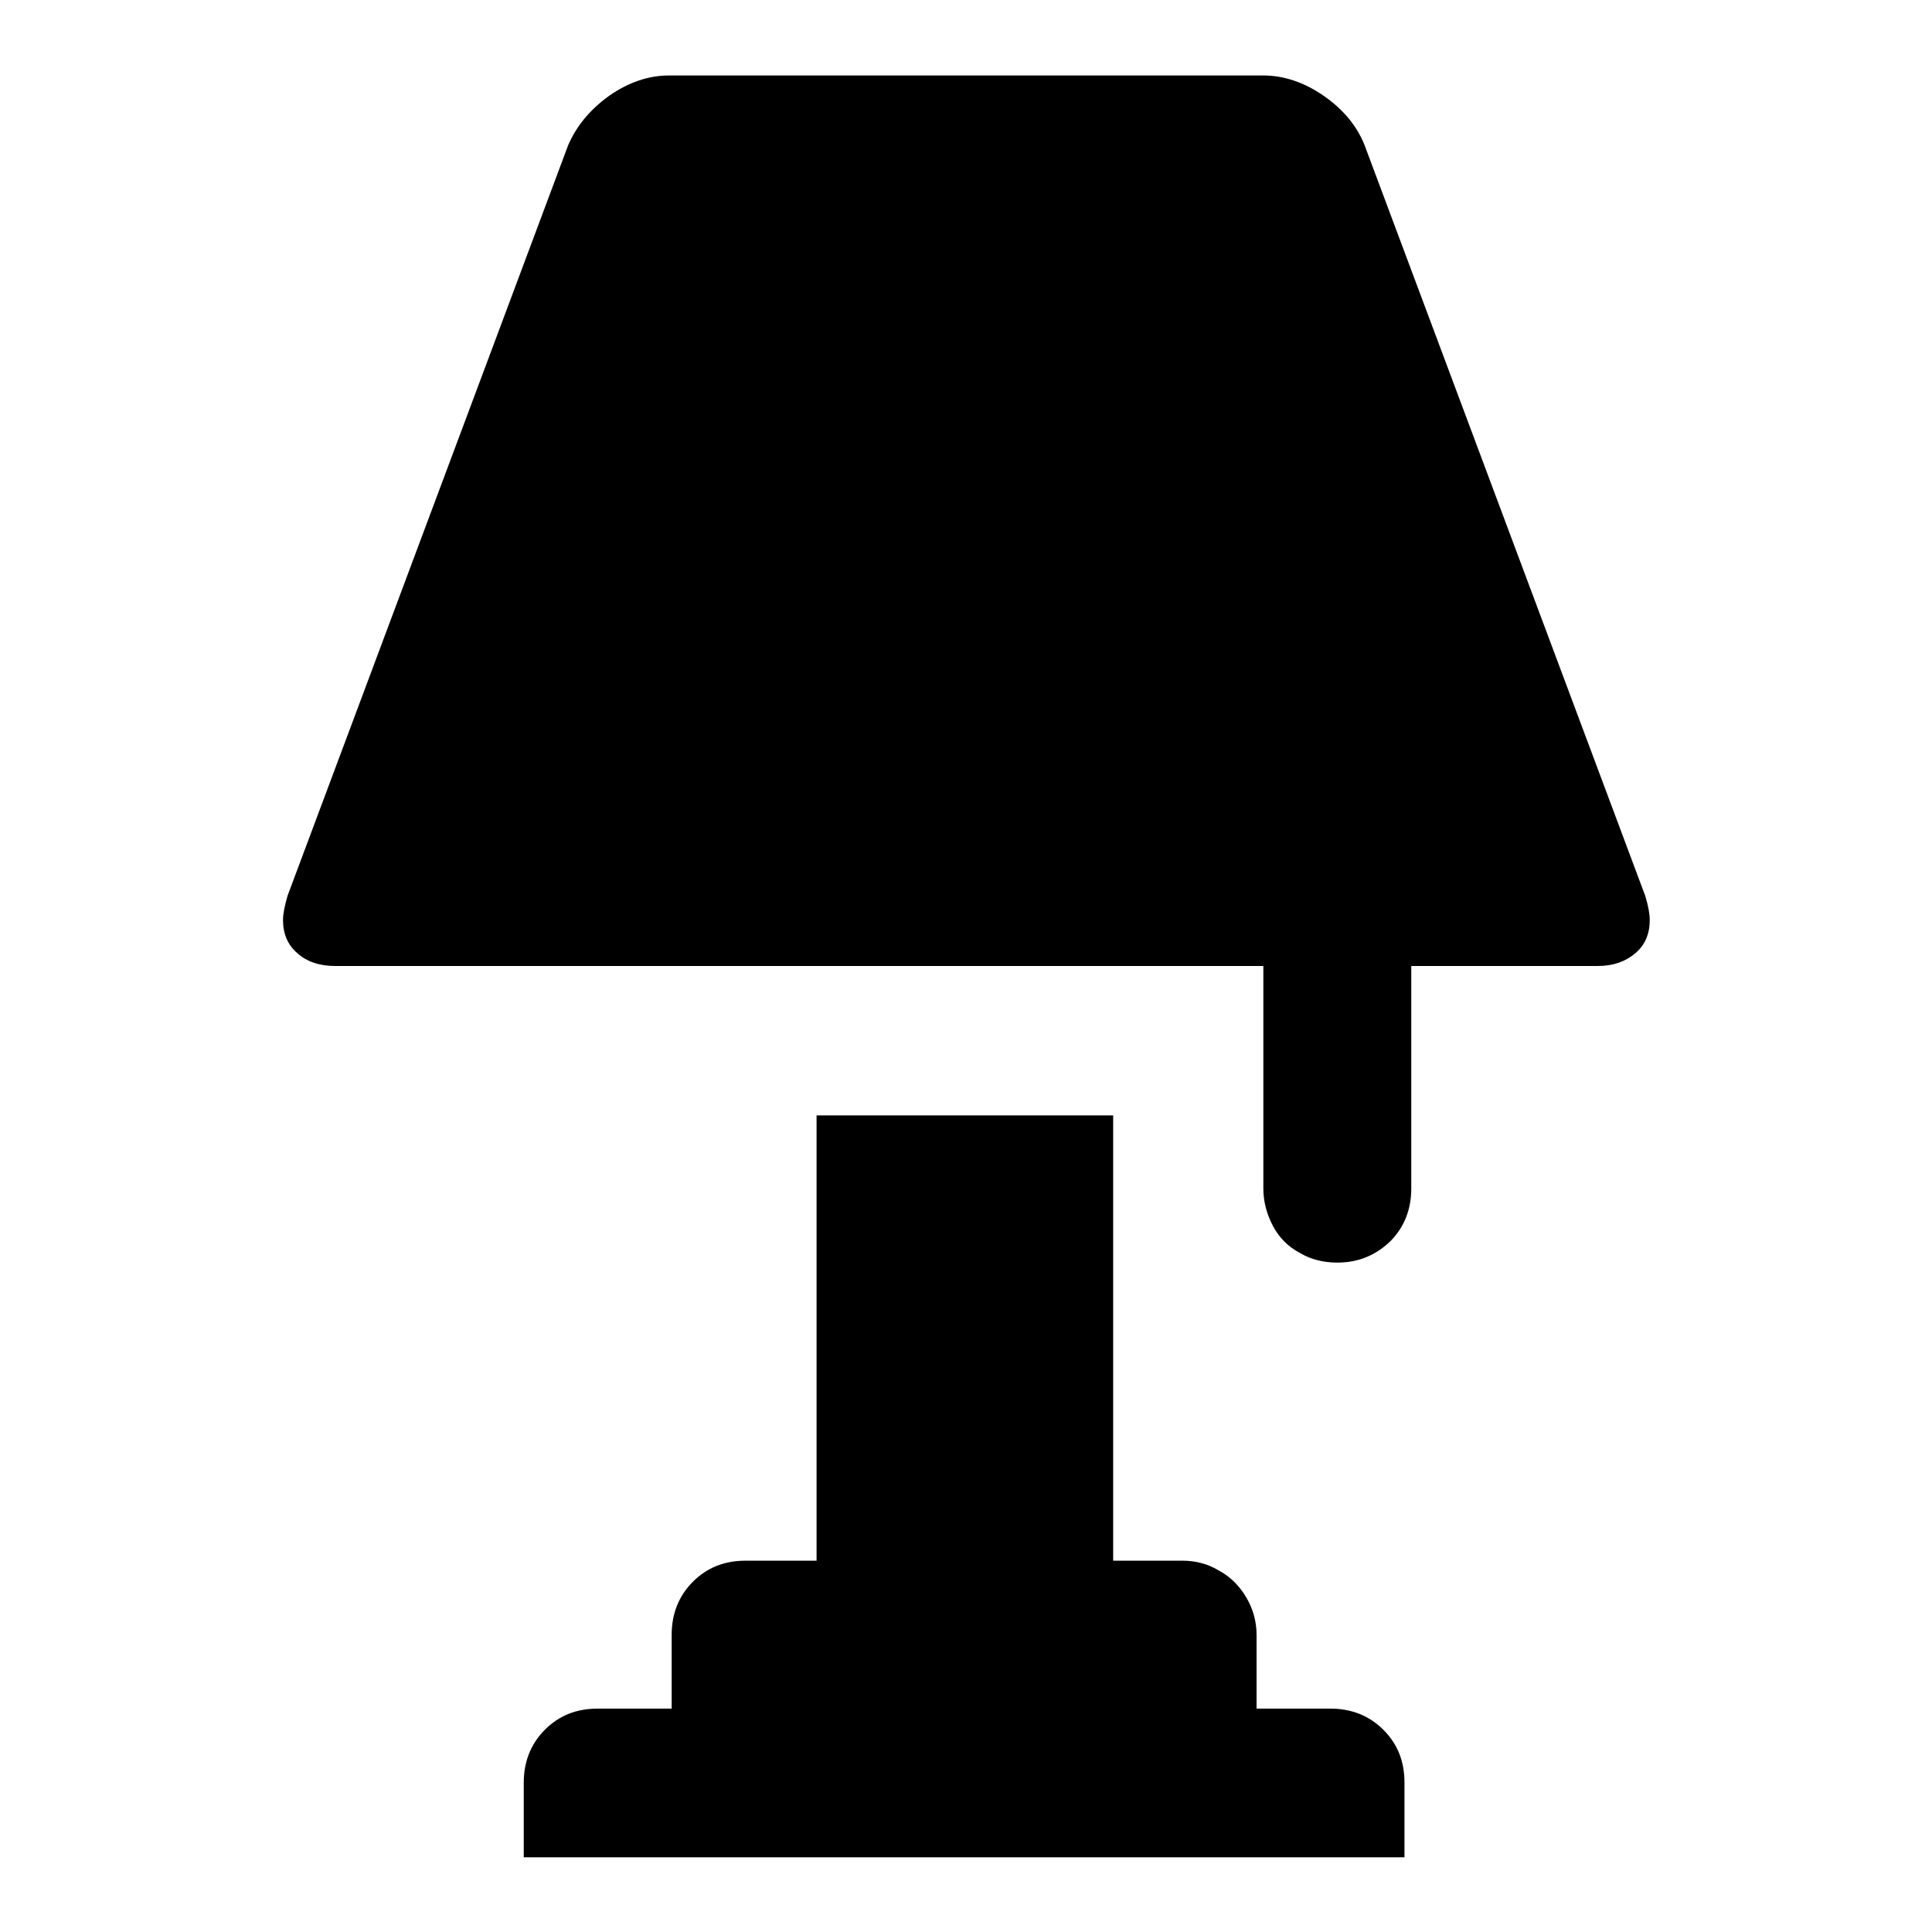 <?xml version="1.0" encoding="utf-8"?>
<!-- Svg Vector Icons : http://www.onlinewebfonts.com/icon -->
<!DOCTYPE svg PUBLIC "-//W3C//DTD SVG 1.1//EN" "http://www.w3.org/Graphics/SVG/1.1/DTD/svg11.dtd">
<svg version="1.1" xmlns="http://www.w3.org/2000/svg" xmlns:xlink="http://www.w3.org/1999/xlink" x="0px" y="0px" viewBox="0 0 256 256" enable-background="new 0 0 256 256" xml:space="preserve">
<g><g><g><path fill="#000000" d="M177.2,167.3c-1.8,0-3.5-0.4-5-1.3c-1.5-0.8-2.7-2-3.5-3.5c-0.8-1.5-1.3-3.2-1.3-5V128H44.4c-2.1,0-3.8-0.6-5-1.7c-1.3-1.1-1.9-2.6-1.9-4.4c0-0.8,0.2-1.8,0.6-3.2l37.2-99.5c1.1-2.5,2.8-4.6,5.4-6.5c2.6-1.8,5.2-2.7,8-2.7h78.7c2.7,0,5.4,0.9,8,2.7c2.6,1.8,4.4,4,5.4,6.5l37.2,99.5c0.4,1.3,0.6,2.4,0.6,3.2c0,1.8-0.6,3.3-1.9,4.4c-1.3,1.1-2.9,1.7-5,1.7H187v29.5c0,2.7-0.9,5.1-2.8,7C182.2,166.4,179.9,167.3,177.2,167.3z M69.4,246v-9.8c0-2.7,0.9-5.1,2.8-7c1.9-1.9,4.2-2.8,7-2.8H89v-9.8c0-2.7,0.9-5.1,2.8-7c1.9-1.9,4.2-2.8,7-2.8h9.4v-59h39.3v59h9.2c1.7,0,3.3,0.4,4.8,1.3c1.5,0.8,2.7,2,3.6,3.5s1.4,3.2,1.4,5v9.8h9.8c2.7,0,5.1,0.9,7,2.8c1.9,1.9,2.8,4.2,2.8,7v9.9H69.4z"/></g></g></g>
</svg>
